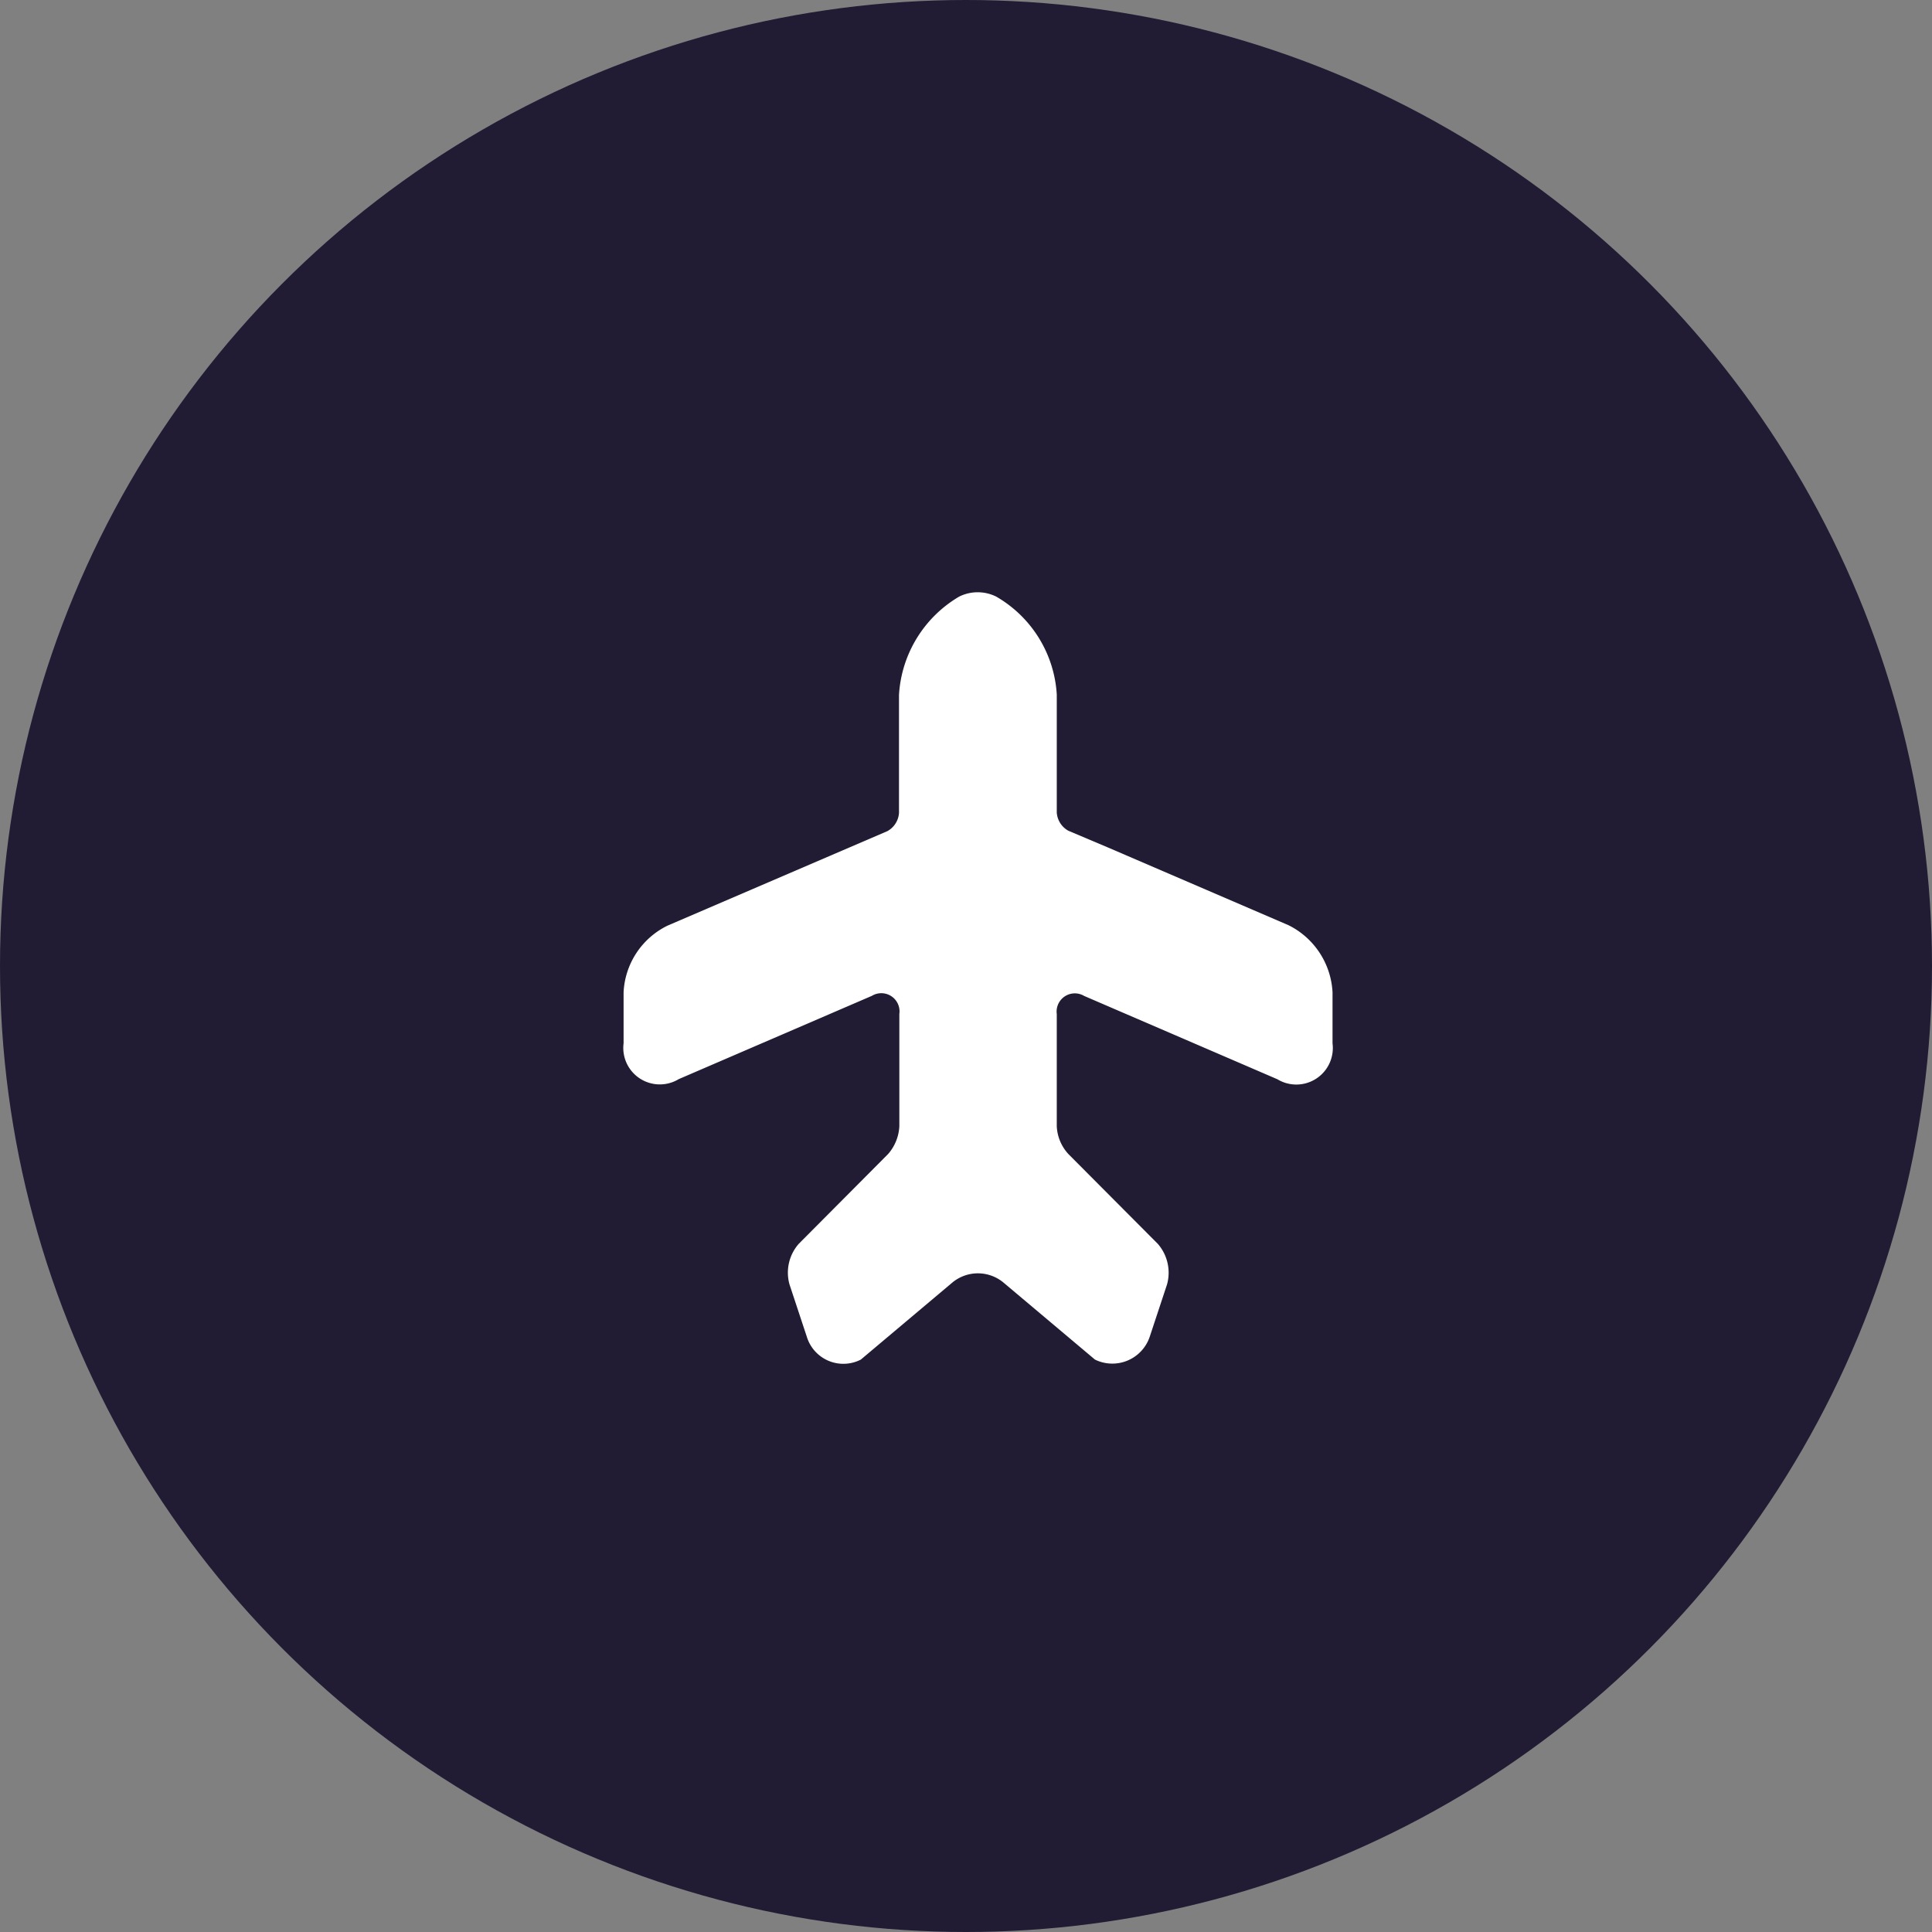 <svg xmlns="http://www.w3.org/2000/svg" width="60" height="60" viewBox="0 0 60 60">
    <rect x="0" y="0" width="60" height="60" fill="#808080" stroke="none"/>
    <g transform="translate(16 16)">
        <circle data-name="타원 247" cx="30" cy="30" r="30" transform="translate(-16 -16)" style="fill:#211b34"/>
        <path d="m20.652 10.341-5.594-2.408-1.246-.527a.7.7 0 0 1-.359-.563V3.177A3.769 3.769 0 0 0 11.572.135a1.294 1.294 0 0 0-1.15 0 3.8 3.8 0 0 0-1.869 3.054v3.666a.7.7 0 0 1-.359.563l-6.828 2.935A2.434 2.434 0 0 0 0 12.425v1.581a1.134 1.134 0 0 0 1.713 1.114l6-2.587a.565.565 0 0 1 .851.563v3.486a1.417 1.417 0 0 1-.347.862l-2.778 2.792a1.356 1.356 0 0 0-.287 1.258l.539 1.629a1.187 1.187 0 0 0 1.677.707l2.851-2.4a1.244 1.244 0 0 1 1.569 0l2.851 2.4a1.225 1.225 0 0 0 1.7-.707l.539-1.629a1.363 1.363 0 0 0-.287-1.258l-2.779-2.791a1.363 1.363 0 0 1-.359-.862V13.1a.566.566 0 0 1 .851-.563l6 2.587a1.134 1.134 0 0 0 1.713-1.114v-1.585a2.468 2.468 0 0 0-1.365-2.084z" transform="translate(3.366 2.393)" style="fill:#fff"/>
    </g>
</svg>
